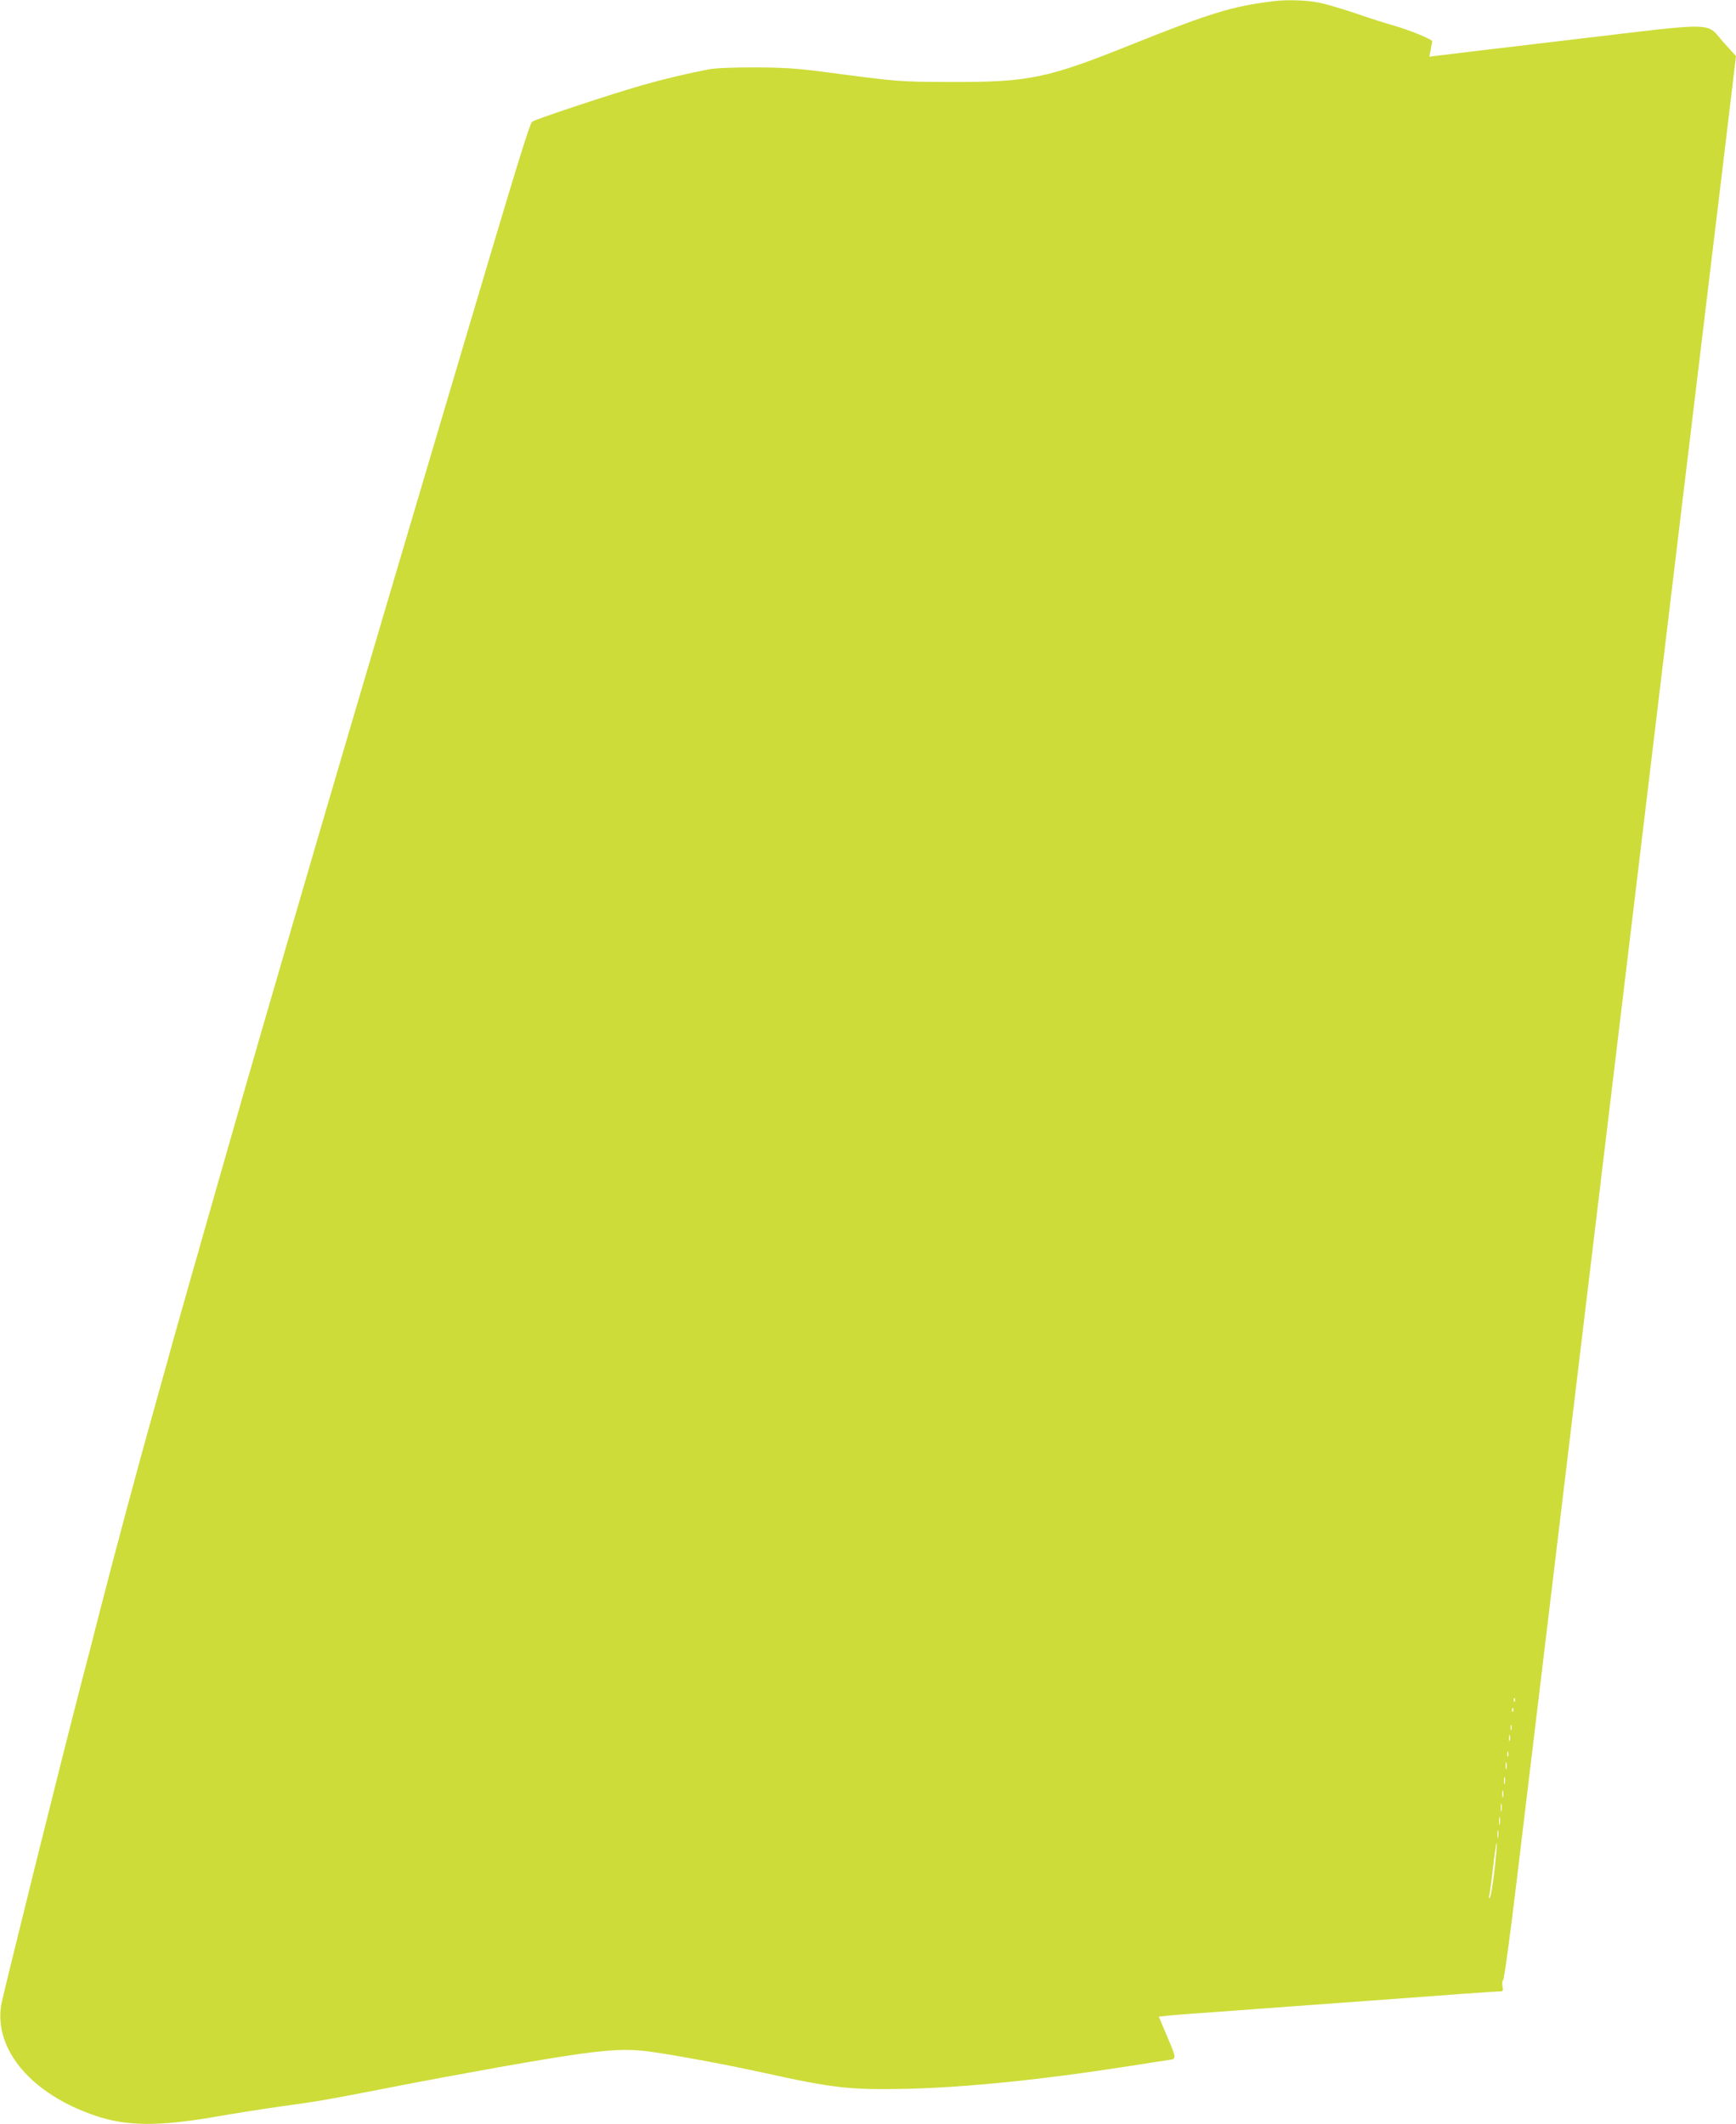 <?xml version="1.0" standalone="no"?>
<!DOCTYPE svg PUBLIC "-//W3C//DTD SVG 20010904//EN"
 "http://www.w3.org/TR/2001/REC-SVG-20010904/DTD/svg10.dtd">
<svg version="1.0" xmlns="http://www.w3.org/2000/svg"
 width="1046pt" height="1280pt" viewBox="0 0 1046 1280"
 preserveAspectRatio="xMidYMid meet">
<g transform="translate(0,1280) scale(0.1,-0.1)"
fill="#cddc39" stroke="none">
<path d="M7675 12793 c-248 -30 -382 -71 -856 -261 -511 -205 -617 -227 -1089
-226 -316 1 -313 1 -760 60 -167 22 -245 27 -420 28 -133 0 -240 -4 -280 -12
-142 -28 -261 -56 -395 -94 -181 -51 -648 -206 -668 -221 -16 -12 -93 -264
-423 -1376 -565 -1904 -803 -2712 -1034 -3506 -56 -192 -128 -440 -160 -550
-72 -244 -483 -1684 -539 -1885 -22 -80 -76 -275 -121 -435 -97 -346 -231
-845 -330 -1230 -39 -154 -87 -341 -107 -415 -113 -433 -477 -1896 -486 -1953
-43 -271 186 -538 571 -667 188 -63 379 -64 722 -5 113 20 286 47 385 61 230
31 295 43 660 114 165 33 464 88 665 124 554 98 707 115 875 97 125 -14 485
-80 715 -131 422 -93 521 -104 859 -97 355 8 823 55 1351 138 107 17 212 33
233 36 47 7 47 7 -16 155 l-45 106 56 6 c32 4 185 15 342 26 157 12 586 43
954 70 368 28 681 50 697 50 27 0 28 2 22 31 -3 17 -1 34 4 38 6 3 43 274 82
601 181 1502 467 3887 631 5250 288 2400 513 4272 605 5033 l85 709 -70 77
c-118 131 -14 129 -921 22 -431 -51 -800 -95 -820 -98 l-37 -5 9 43 c4 24 8
47 9 50 0 12 -143 70 -229 94 -47 13 -151 46 -231 74 -80 27 -180 57 -222 65
-70 15 -197 19 -273 9z m1452 -10245 c-3 -8 -6 -5 -6 6 -1 11 2 17 5 13 3 -3
4 -12 1 -19z m-10 -60 c-3 -8 -6 -5 -6 6 -1 11 2 17 5 13 3 -3 4 -12 1 -19z
m-10 -110 c-3 -7 -5 -2 -5 12 0 14 2 19 5 13 2 -7 2 -19 0 -25z m-10 -65 c-3
-10 -5 -4 -5 12 0 17 2 24 5 18 2 -7 2 -21 0 -30z m-10 -95 c-3 -7 -5 -2 -5
12 0 14 2 19 5 13 2 -7 2 -19 0 -25z m-10 -75 c-3 -10 -5 -2 -5 17 0 19 2 27
5 18 2 -10 2 -26 0 -35z m-10 -90 c-3 -10 -5 -2 -5 17 0 19 2 27 5 18 2 -10 2
-26 0 -35z m-10 -80 c-3 -10 -5 -2 -5 17 0 19 2 27 5 18 2 -10 2 -26 0 -35z
m-10 -85 c-2 -13 -4 -5 -4 17 -1 22 1 32 4 23 2 -10 2 -28 0 -40z m-10 -80
c-2 -13 -4 -5 -4 17 -1 22 1 32 4 23 2 -10 2 -28 0 -40z m-10 -80 c-2 -13 -4
-5 -4 17 -1 22 1 32 4 23 2 -10 2 -28 0 -40z m-22 -195 c-10 -87 -22 -162 -28
-168 -6 -6 -7 -3 -4 10 3 11 14 89 23 172 10 84 20 151 22 148 3 -2 -3 -75
-13 -162z"/>
</g>
</svg>
